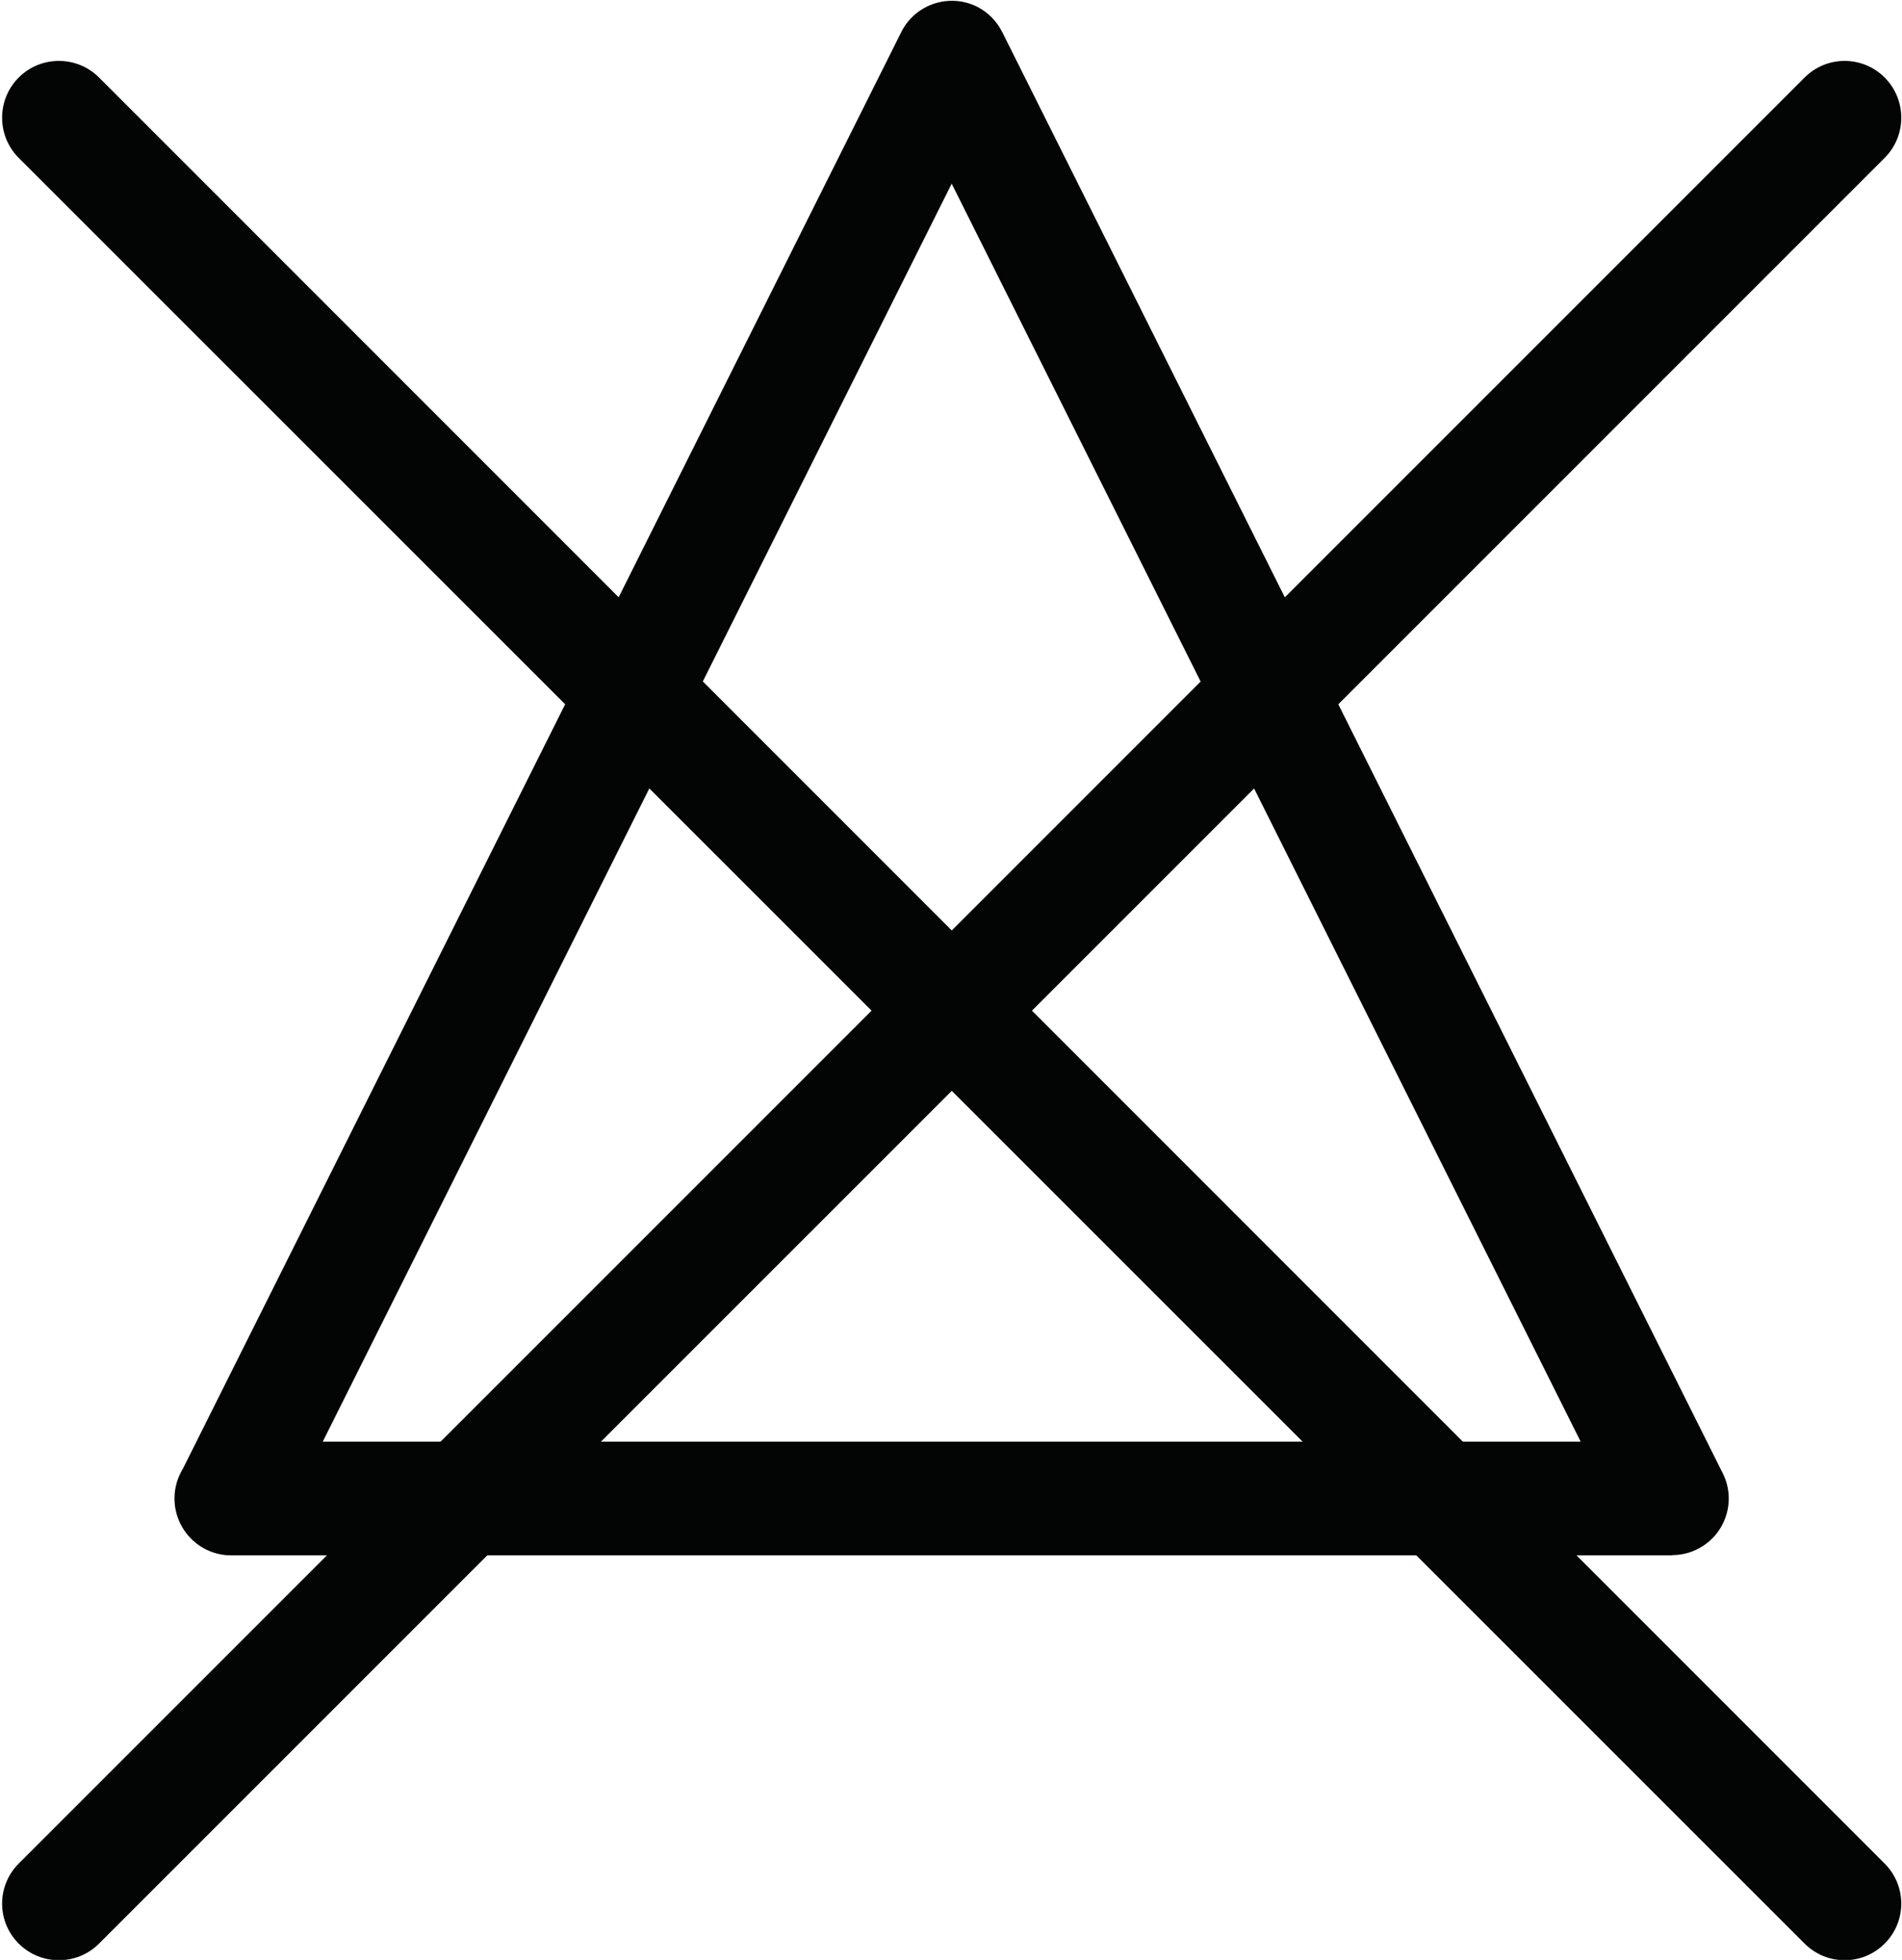 <?xml version="1.0" encoding="UTF-8" standalone="no"?>
<!DOCTYPE svg PUBLIC "-//W3C//DTD SVG 1.1//EN" "http://www.w3.org/Graphics/SVG/1.1/DTD/svg11.dtd">
<svg width="100%" height="100%" viewBox="0 0 923 951" version="1.1" xmlns="http://www.w3.org/2000/svg" xmlns:xlink="http://www.w3.org/1999/xlink" xml:space="preserve" xmlns:serif="http://www.serif.com/" style="fill-rule:evenodd;clip-rule:evenodd;stroke-linejoin:round;stroke-miterlimit:2;">
    <g transform="matrix(1,0,0,1,-2600,-4012)">
        <g transform="matrix(4.167,0,0,4.167,0,0)">
            <g id="bielenie-4" transform="matrix(1,0,0,1,-254.878,-88.11)">
                <path d="M989.659,1072.3L916.413,1218.79L1062.91,1218.79L989.659,1072.3ZM900.142,1221.91L983.792,1054.64C985.407,1051.41 989.348,1050.08 992.608,1051.69C993.94,1052.37 994.933,1053.42 995.556,1054.67L1079.46,1222.48C1081.08,1225.71 1079.77,1229.68 1076.51,1231.3C1075.58,1231.78 1074.56,1232 1073.57,1232L1073.57,1232.03L905.754,1232.03C902.098,1232.03 899.149,1229.06 899.149,1225.4C899.149,1224.12 899.519,1222.93 900.142,1221.91Z" style="fill:rgb(3,4,4);fill-rule:nonzero;"/>
                <path d="M881.008,1069.3C878.429,1066.72 878.429,1062.52 881.008,1059.94C883.587,1057.36 887.782,1057.36 890.362,1059.94L1098.31,1267.92C1100.89,1270.5 1100.89,1274.67 1098.31,1277.24C1095.73,1279.82 1091.57,1279.82 1088.99,1277.24L881.008,1069.3Z" style="fill:rgb(3,4,4);fill-rule:nonzero;"/>
                <path d="M890.362,1277.24C887.782,1279.82 883.587,1279.82 881.008,1277.24C878.429,1274.67 878.429,1270.5 881.008,1267.92L1088.99,1059.94C1091.57,1057.36 1095.73,1057.36 1098.31,1059.94C1100.89,1062.52 1100.89,1066.72 1098.31,1069.3L890.362,1277.24Z" style="fill:rgb(3,4,4);fill-rule:nonzero;"/>
            </g>
        </g>
    </g>
</svg>
